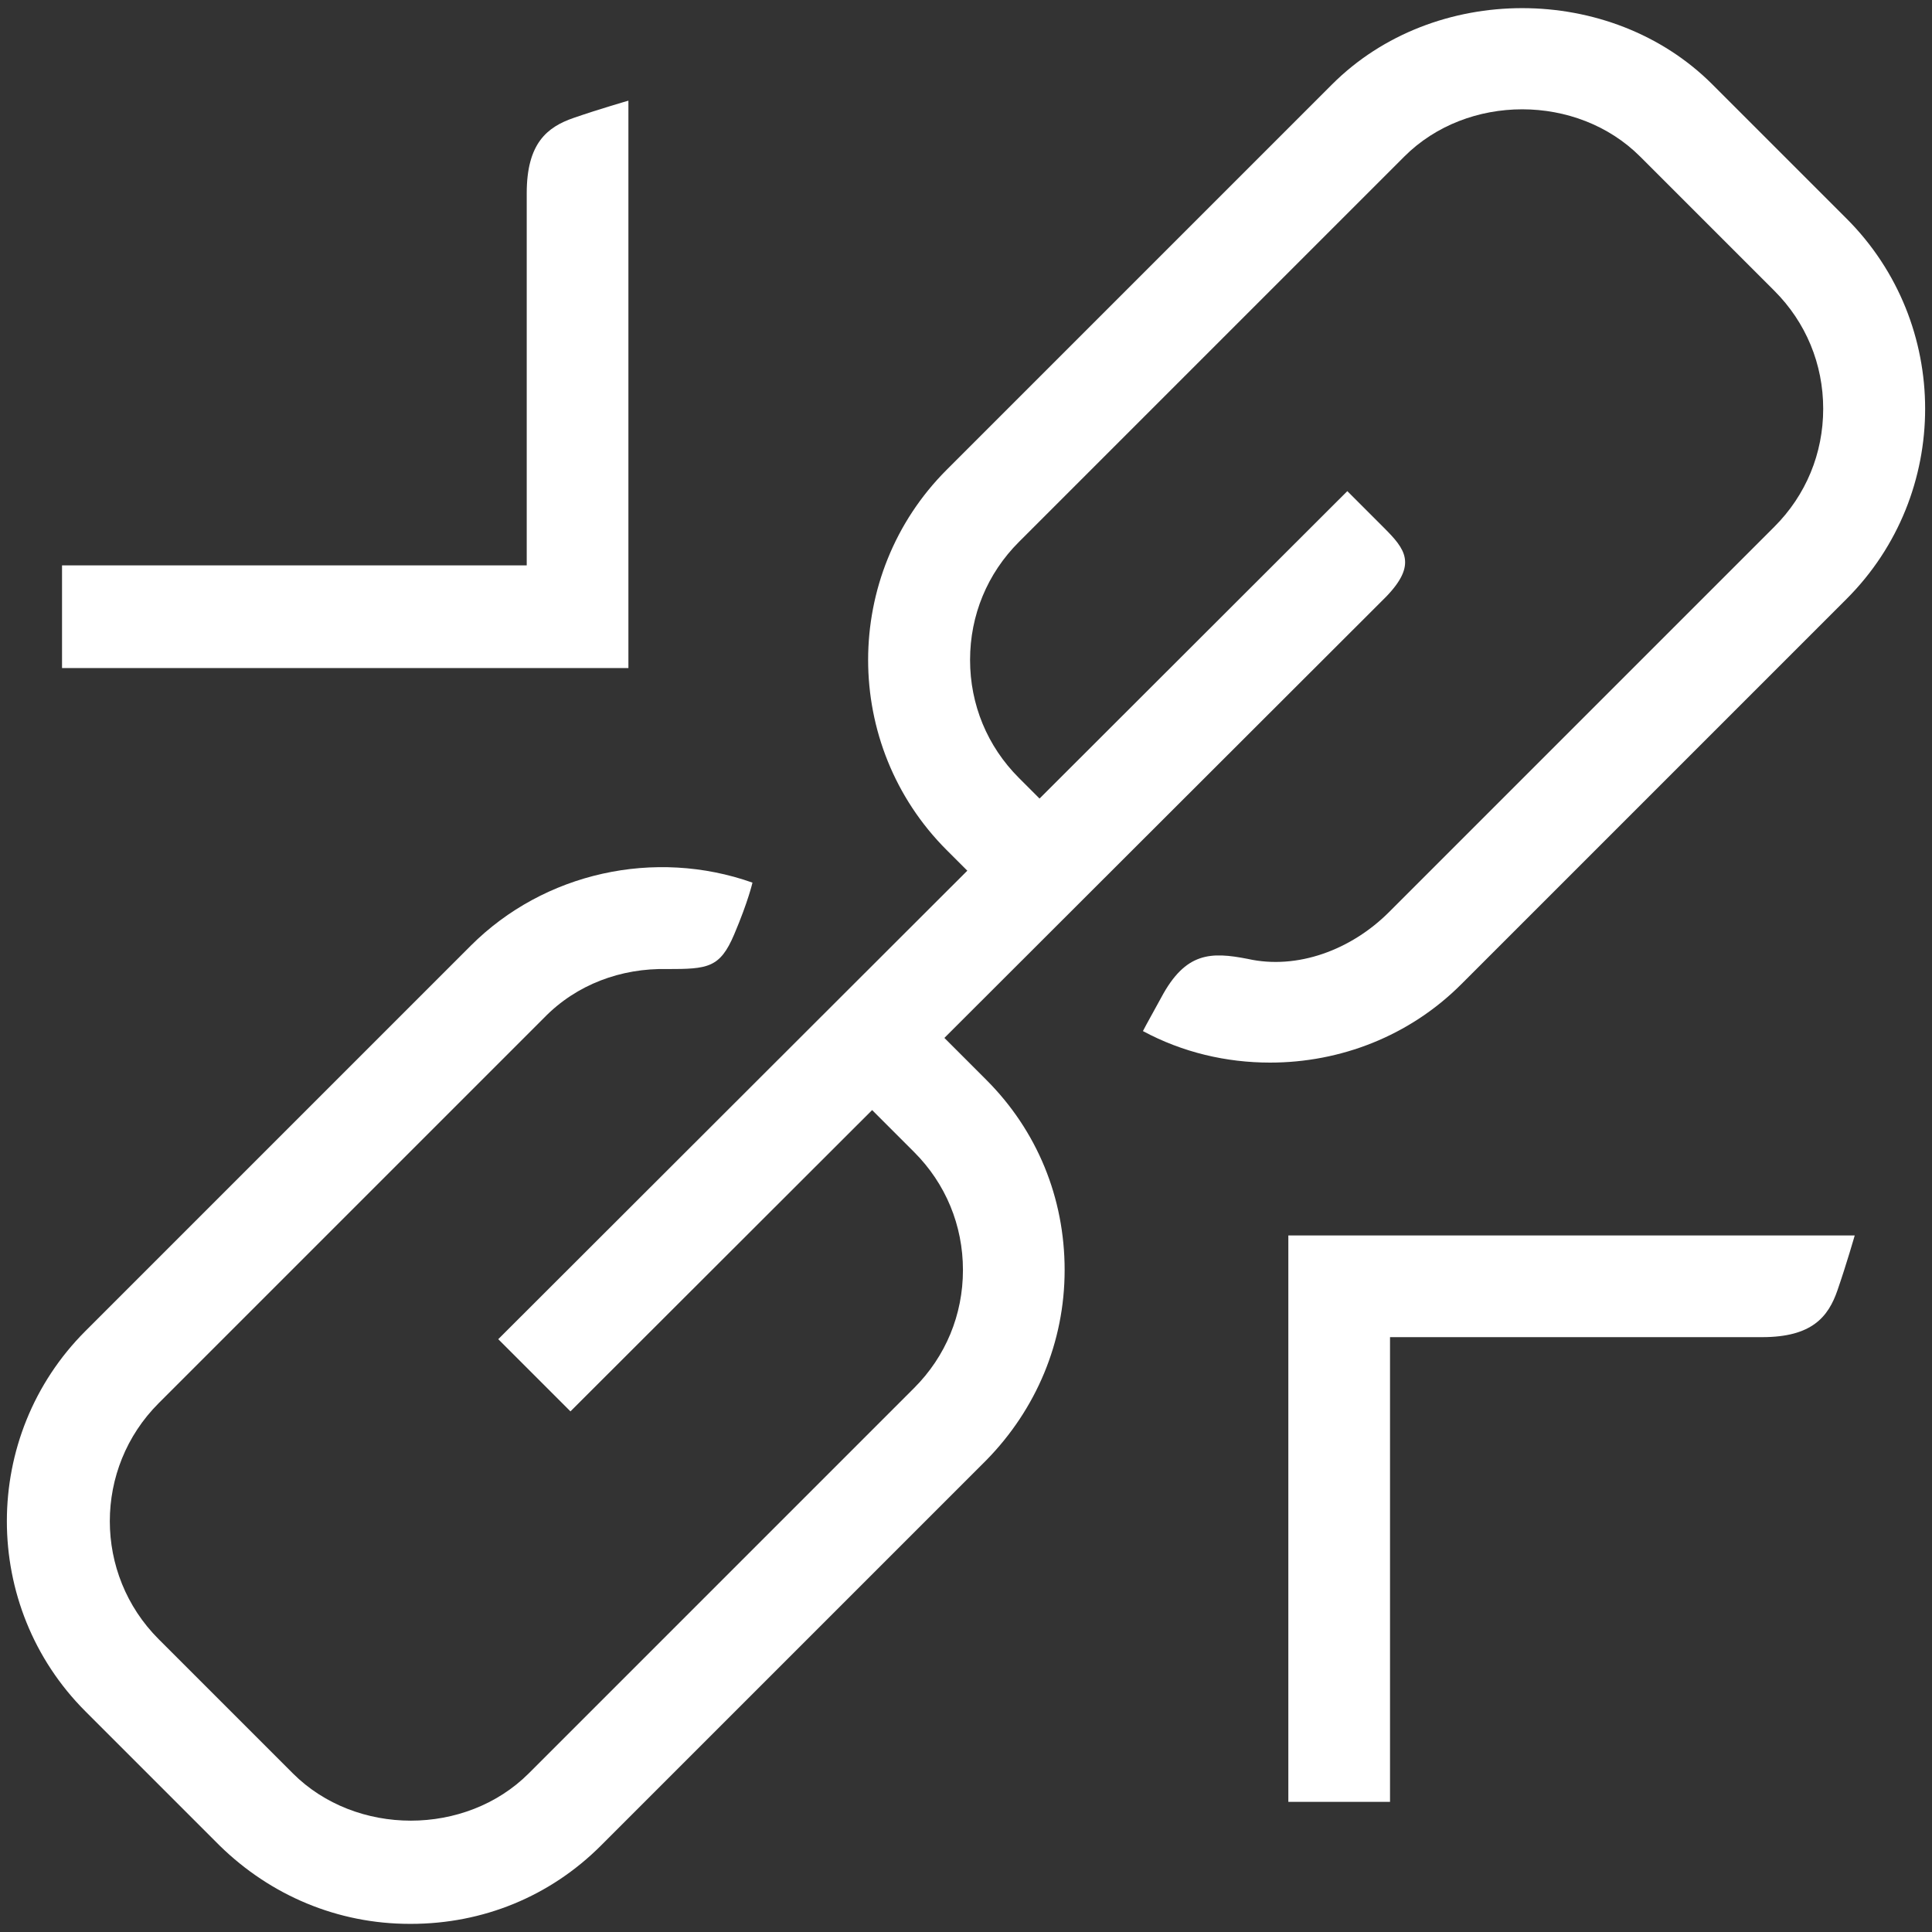<svg width="38" height="38" viewBox="0 0 38 38" fill="none" xmlns="http://www.w3.org/2000/svg">
<rect x="0" y="0" width="38" height="38" fill="#333333" stroke="none"/>
<path d="M24.98 20.9C24.12 20.9 23.26 20.7 22.48 20.28C22.48 20.28 22.54 20.16 22.84 19.62C23.32 18.72 23.82 18.72 24.54 18.86C25.52 19.08 26.58 18.68 27.32 17.94L34.9 10.36C35.52 9.74 35.86 8.92 35.86 8.04C35.86 7.16 35.52 6.34 34.9 5.72L32.26 3.08C31.02 1.84 28.86 1.84 27.62 3.08L20.04 10.66C19.42 11.28 19.08 12.1 19.08 12.98C19.08 13.86 19.42 14.68 20.04 15.3L21.48 16.74L20.06 18.16L18.62 16.72C16.56 14.66 16.56 11.3 18.62 9.24L26.2 1.66C28.2 -0.34 31.68 -0.34 33.68 1.66L36.32 4.3C38.38 6.36 38.38 9.72 36.32 11.78L28.74 19.36C27.72 20.38 26.36 20.9 24.98 20.9Z" fill="white"/>
<path d="M8.06 37.84C6.64 37.84 5.32 37.28 4.32 36.3L1.68 33.66C-0.38 31.6 -0.38 28.24 1.68 26.18L9.26 18.6C10.7 17.16 12.88 16.68 14.8 17.36C14.8 17.36 14.72 17.72 14.44 18.38C14.16 19.04 13.92 19.06 13.12 19.06C12.22 19.04 11.34 19.36 10.7 20.02L3.12 27.6C1.84 28.88 1.84 30.96 3.12 32.24L5.76 34.88C7 36.12 9.16 36.12 10.4 34.88L17.98 27.3C18.6 26.68 18.94 25.86 18.94 24.98C18.94 24.1 18.6 23.28 17.98 22.66L16.22 20.9L17.64 19.48L19.4 21.24C20.4 22.24 20.94 23.56 20.94 24.98C20.94 26.4 20.38 27.72 19.4 28.72L11.82 36.3C10.82 37.3 9.5 37.84 8.08 37.84H8.06Z" fill="white"/>
<path d="M27.34 35.44H25.34V24.3H36.48C36.48 24.3 36.32 24.86 36.14 25.38C35.96 25.9 35.64 26.3 34.66 26.3H27.34V35.44Z" fill="white"/>
<path d="M11.22 27.76L9.8 26.34L26.5 9.66C26.5 9.66 26.8 9.96 27.22 10.38C27.64 10.8 27.88 11.1 27.26 11.74L11.22 27.76Z" fill="white"/>
<path d="M1.22 13.14H12.36V1.98C12.36 1.98 11.8 2.14 11.28 2.32C10.76 2.5 10.36 2.82 10.36 3.8V11.12H1.22V13.14Z" fill="white"/>
</svg>
